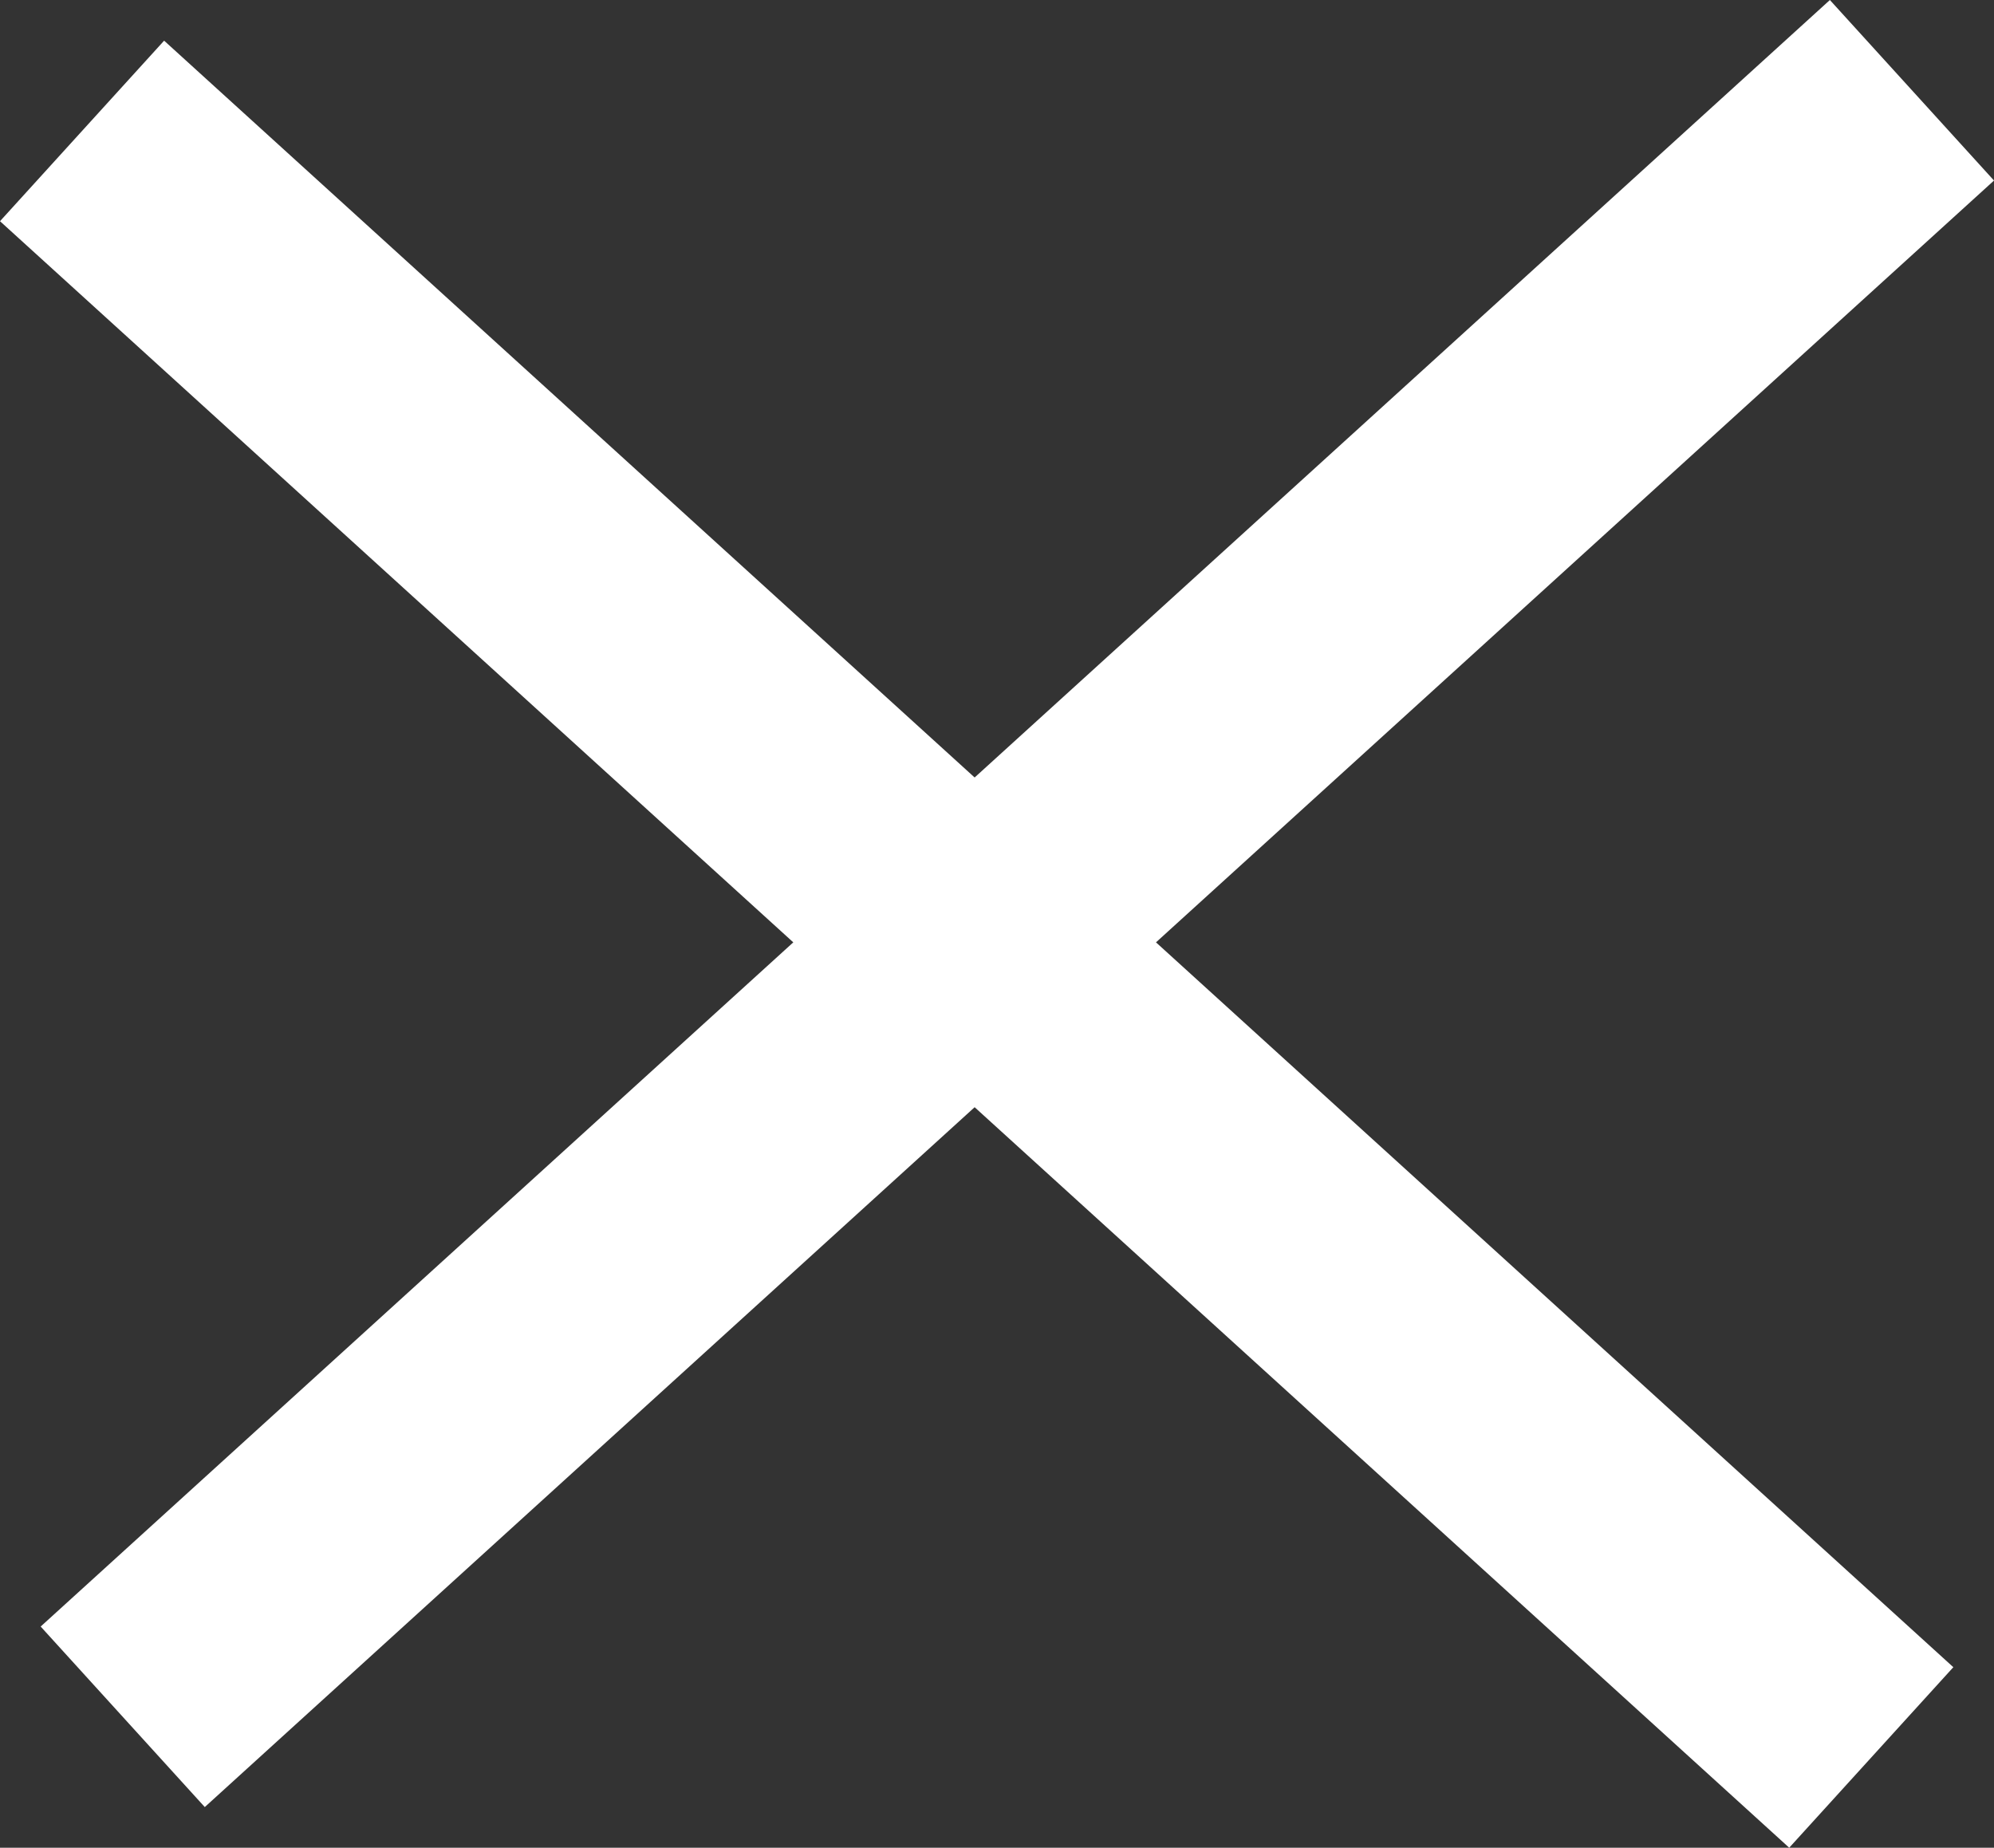 <svg xmlns="http://www.w3.org/2000/svg" width="24.518" height="22.72" viewBox="0 0 24.518 22.72">
  <rect x="0" y="0" width="24.518" height="22.72" fill="#333333" stroke="none"/>
  <g id="Group_1114" data-name="Group 1114" transform="translate(-998.991 -1041.809)">
    <line id="Line_109" data-name="Line 109" x1="22" y2="20" transform="translate(1000.5 1042.919)" fill="none" stroke="#fff" stroke-width="3"/>
    <line id="Line_110" data-name="Line 110" x1="22" y1="20" transform="translate(1000 1043.419)" fill="none" stroke="#fff" stroke-width="3"/>
  </g>
</svg>
